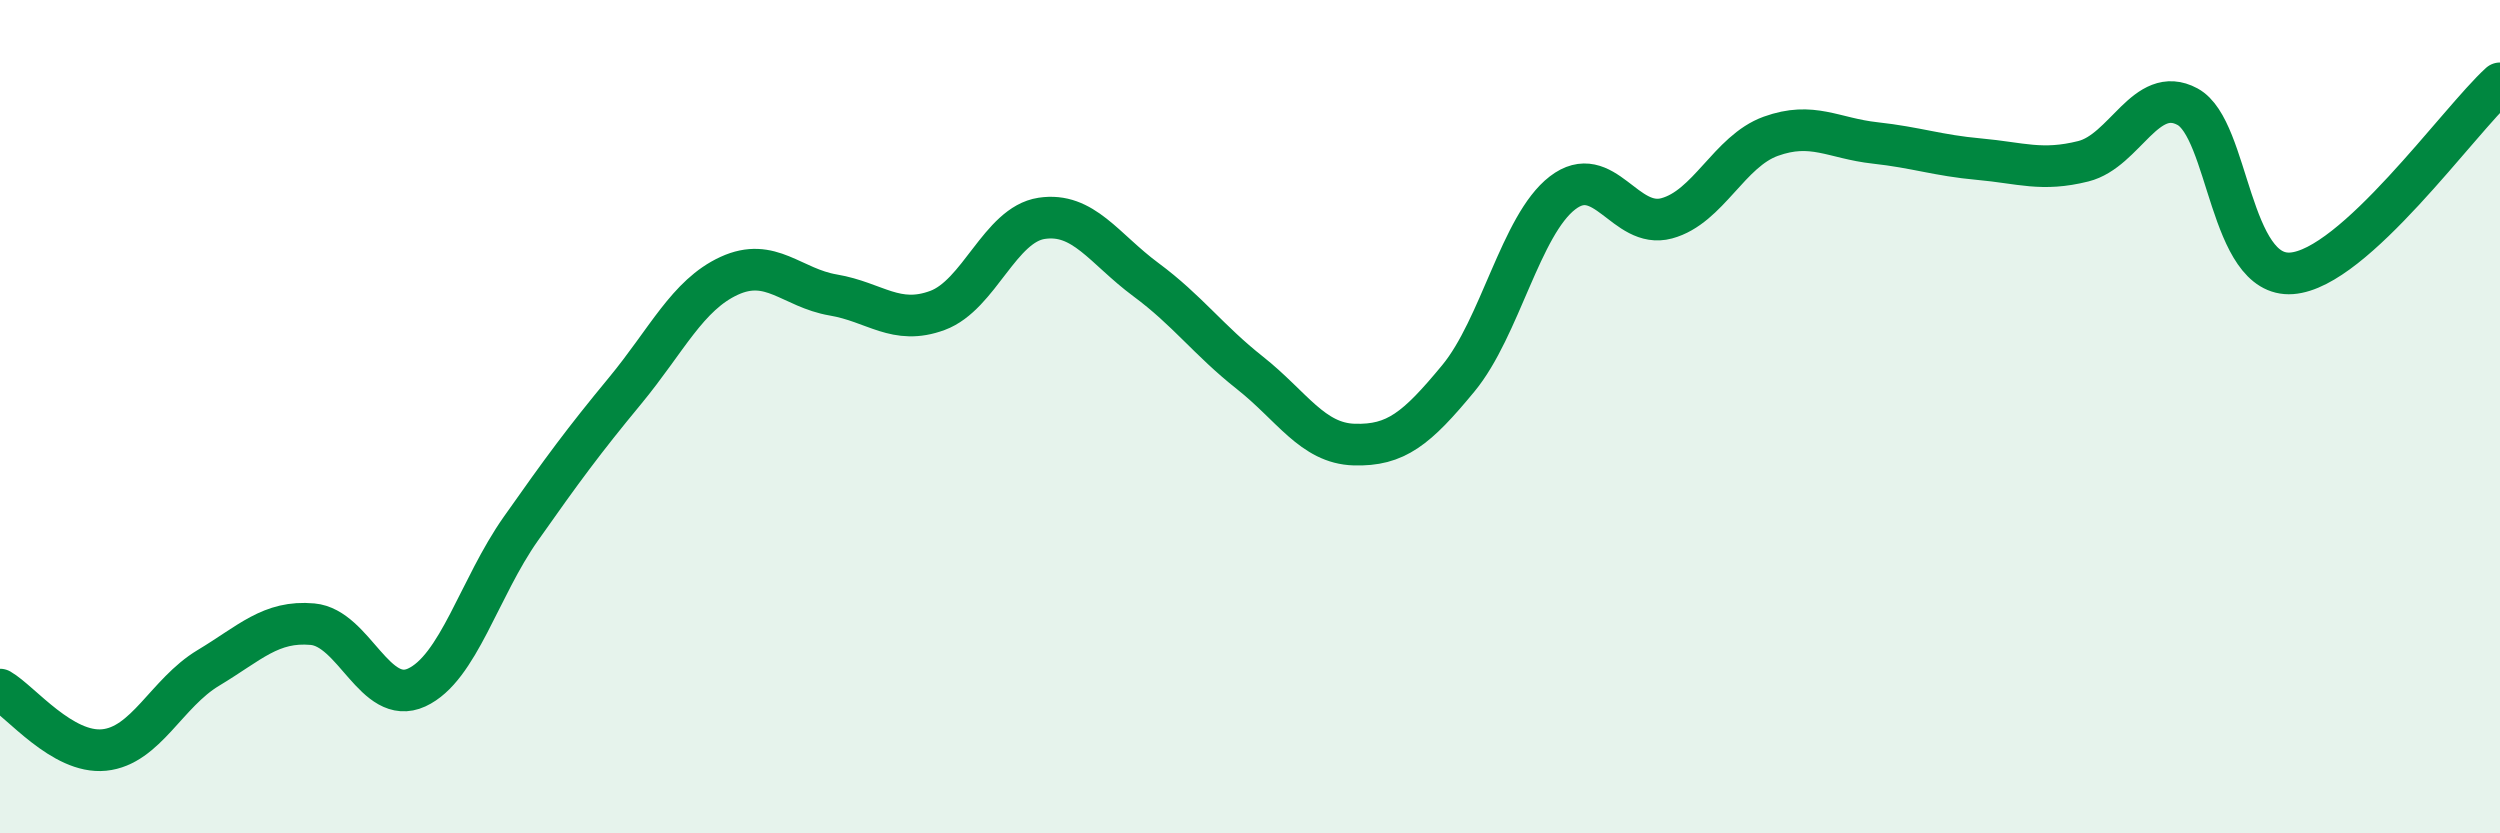
    <svg width="60" height="20" viewBox="0 0 60 20" xmlns="http://www.w3.org/2000/svg">
      <path
        d="M 0,16.55 C 0.5,16.84 1.5,18.1 2.5,18 C 3.5,17.9 4,16.63 5,16.03 C 6,15.43 6.5,14.89 7.5,14.98 C 8.5,15.07 9,16.96 10,16.5 C 11,16.04 11.5,14.11 12.5,12.69 C 13.5,11.27 14,10.59 15,9.38 C 16,8.17 16.5,7.08 17.5,6.62 C 18.5,6.16 19,6.91 20,7.08 C 21,7.25 21.5,7.82 22.5,7.45 C 23.5,7.08 24,5.39 25,5.24 C 26,5.09 26.5,5.97 27.5,6.71 C 28.5,7.45 29,8.16 30,8.95 C 31,9.74 31.5,10.64 32.5,10.67 C 33.5,10.7 34,10.29 35,9.08 C 36,7.87 36.5,5.4 37.5,4.63 C 38.5,3.86 39,5.51 40,5.24 C 41,4.97 41.5,3.63 42.5,3.27 C 43.5,2.91 44,3.32 45,3.43 C 46,3.54 46.5,3.73 47.5,3.82 C 48.5,3.91 49,4.12 50,3.87 C 51,3.62 51.5,2.02 52.5,2.56 C 53.5,3.1 53.5,6.67 55,6.56 C 56.5,6.45 59,2.91 60,2L60 20L0 20Z"
        fill="#008740"
        opacity="0.1"
        stroke-linecap="round"
        stroke-linejoin="round"
      />
      <path
        d="M 0,16.55 C 0.5,16.84 1.5,18.1 2.5,18 C 3.5,17.9 4,16.63 5,16.03 C 6,15.43 6.5,14.89 7.5,14.98 C 8.5,15.07 9,16.96 10,16.5 C 11,16.04 11.5,14.11 12.5,12.69 C 13.5,11.27 14,10.59 15,9.38 C 16,8.17 16.5,7.08 17.5,6.62 C 18.5,6.16 19,6.91 20,7.08 C 21,7.25 21.5,7.82 22.5,7.45 C 23.5,7.08 24,5.39 25,5.24 C 26,5.09 26.5,5.97 27.5,6.71 C 28.5,7.45 29,8.16 30,8.95 C 31,9.74 31.5,10.64 32.5,10.67 C 33.5,10.7 34,10.29 35,9.08 C 36,7.87 36.5,5.4 37.5,4.63 C 38.5,3.86 39,5.51 40,5.24 C 41,4.97 41.5,3.63 42.5,3.27 C 43.5,2.91 44,3.32 45,3.43 C 46,3.54 46.5,3.73 47.5,3.82 C 48.5,3.91 49,4.12 50,3.87 C 51,3.62 51.5,2.02 52.5,2.56 C 53.5,3.1 53.5,6.67 55,6.56 C 56.5,6.45 59,2.91 60,2"
        stroke="#008740"
        stroke-width="1"
        fill="none"
        stroke-linecap="round"
        stroke-linejoin="round"
      />
    </svg>
  